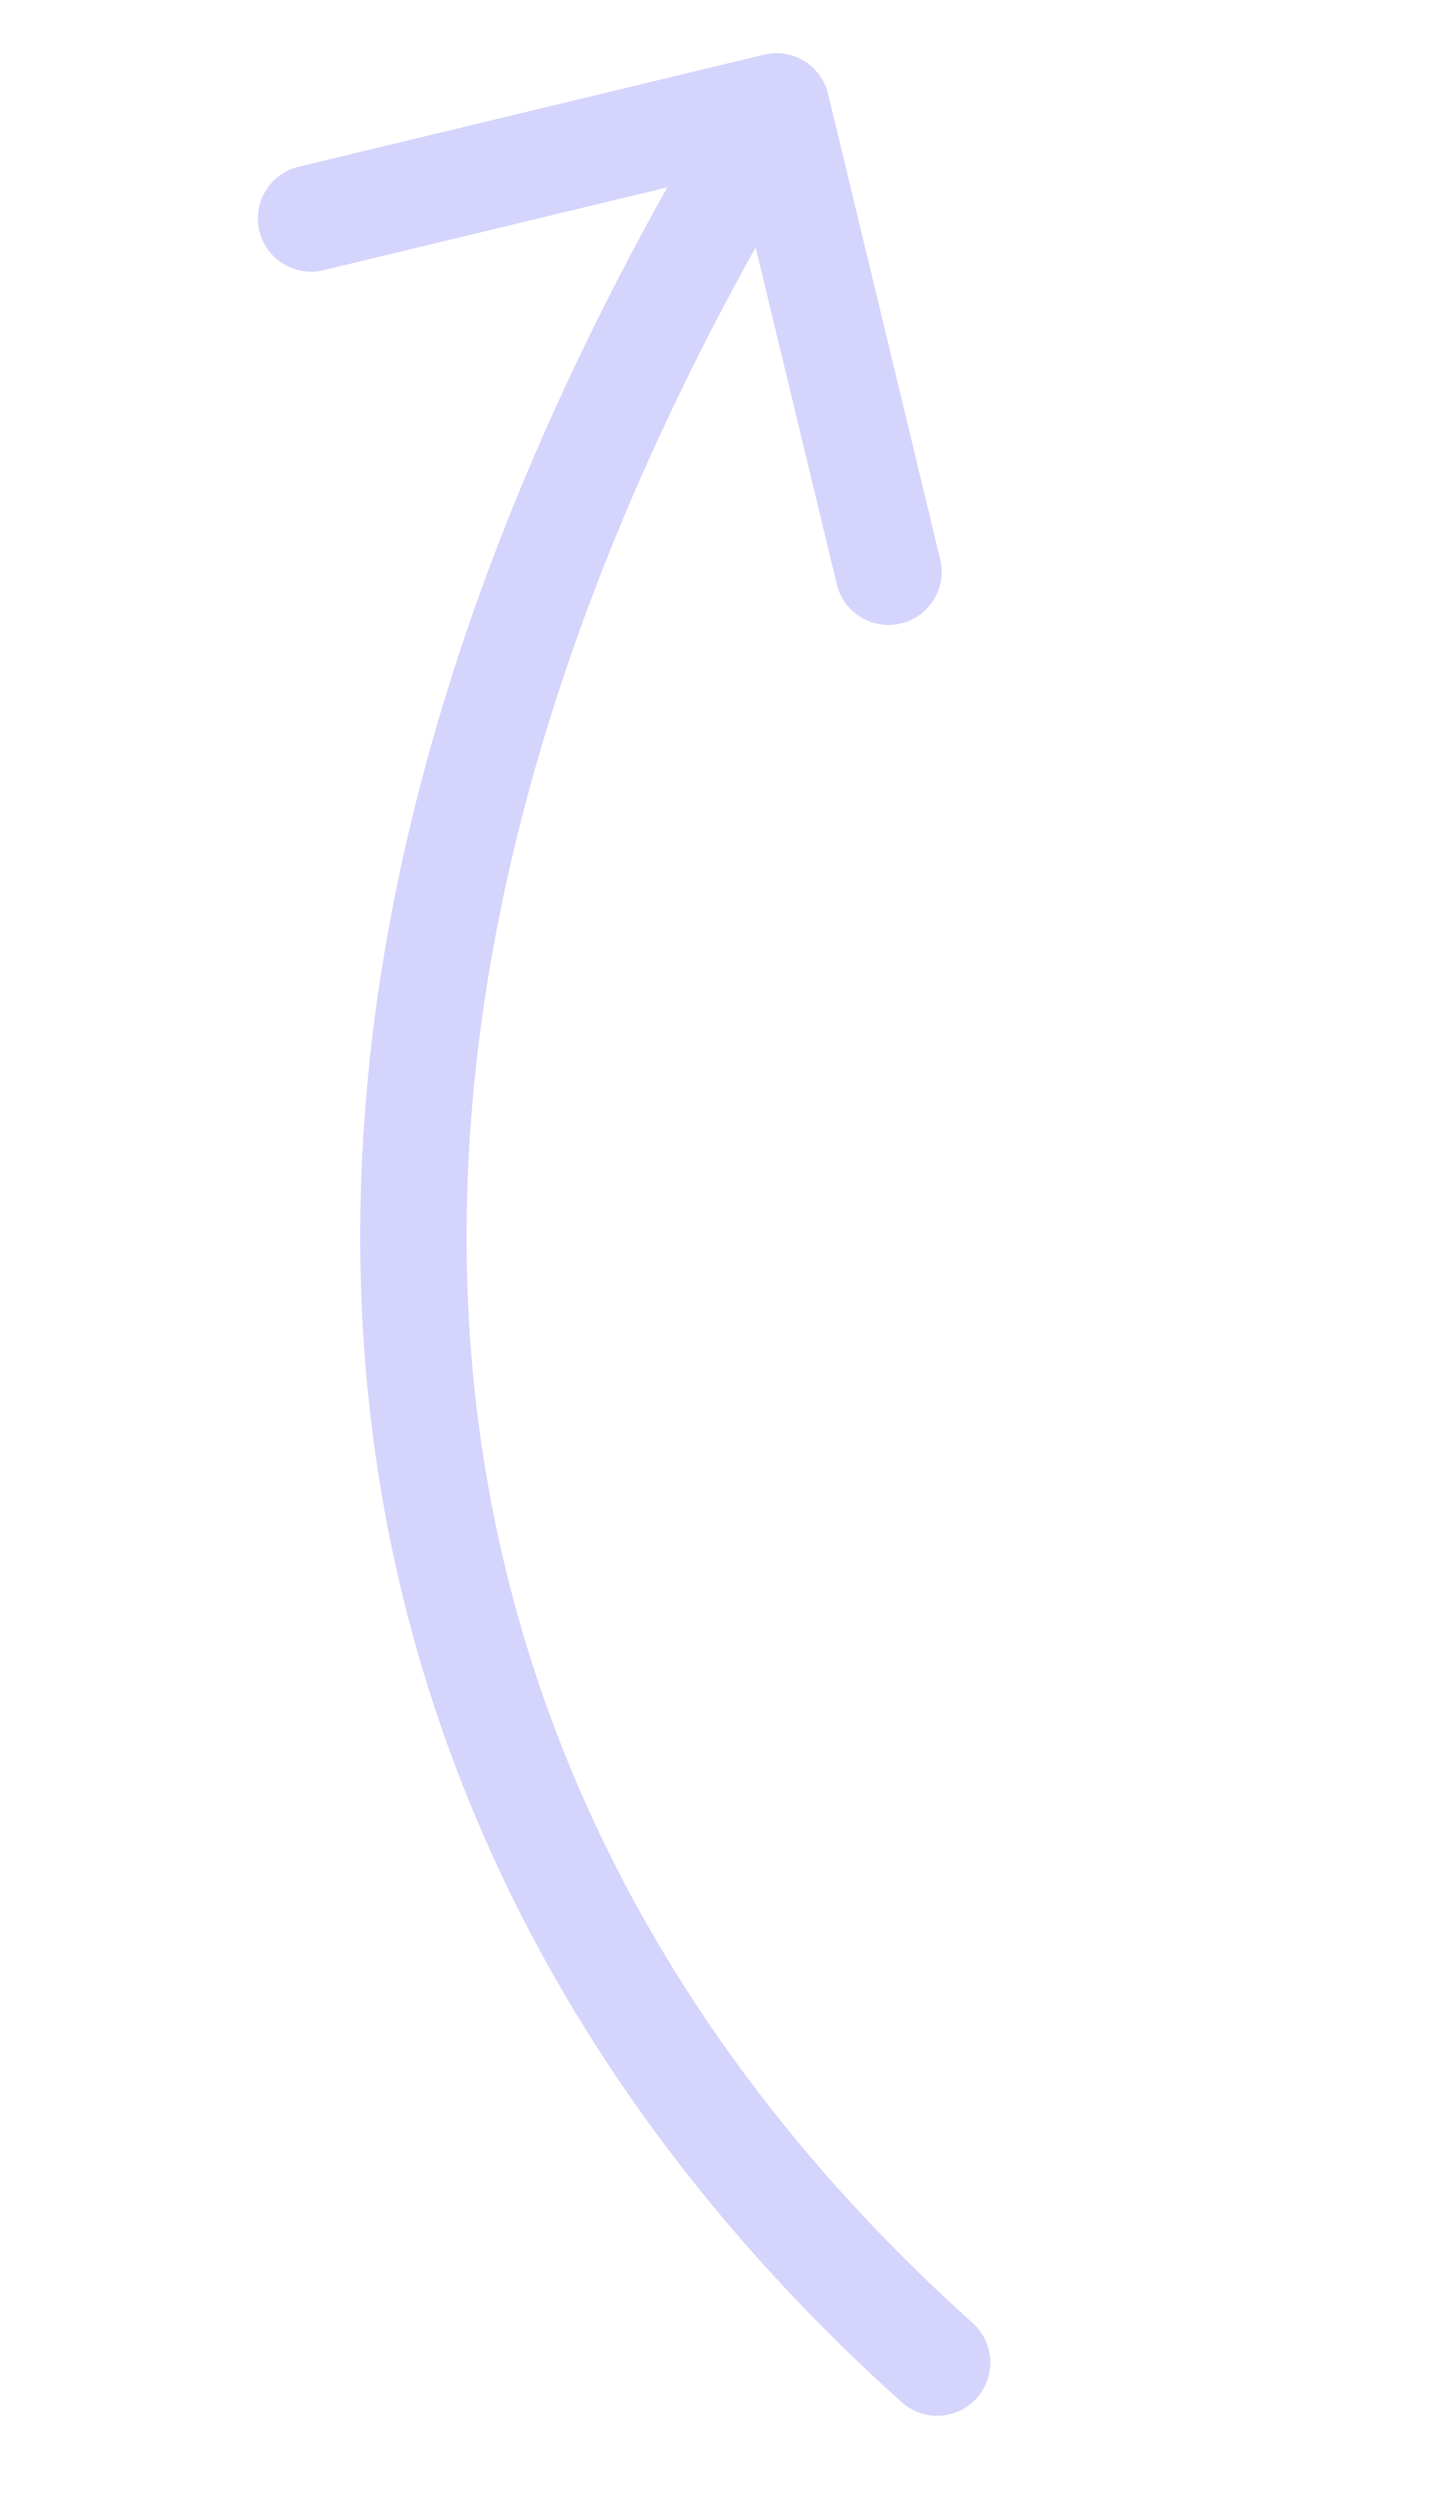 <?xml version="1.0" encoding="UTF-8"?> <svg xmlns="http://www.w3.org/2000/svg" width="27" height="47" viewBox="0 0 27 47" fill="none"> <path opacity="0.4" d="M18.289 43.675C18.7 44.044 18.733 44.676 18.364 45.087C17.995 45.498 17.363 45.531 16.952 45.162L18.289 43.675ZM14.364 1.028C14.901 0.898 15.441 1.229 15.57 1.766L17.678 10.516C17.807 11.053 17.477 11.593 16.94 11.722C16.403 11.851 15.863 11.521 15.733 10.984L13.86 3.206L6.082 5.08C5.546 5.209 5.005 4.879 4.876 4.342C4.747 3.805 5.077 3.265 5.614 3.135L14.364 1.028ZM16.952 45.162C11.334 40.115 7.715 33.747 6.932 26.316C6.151 18.895 8.211 10.524 13.745 1.478L15.451 2.522C10.086 11.292 8.197 19.226 8.921 26.107C9.645 32.979 12.987 38.911 18.289 43.675L16.952 45.162Z" fill="#9794F7"></path> </svg> 